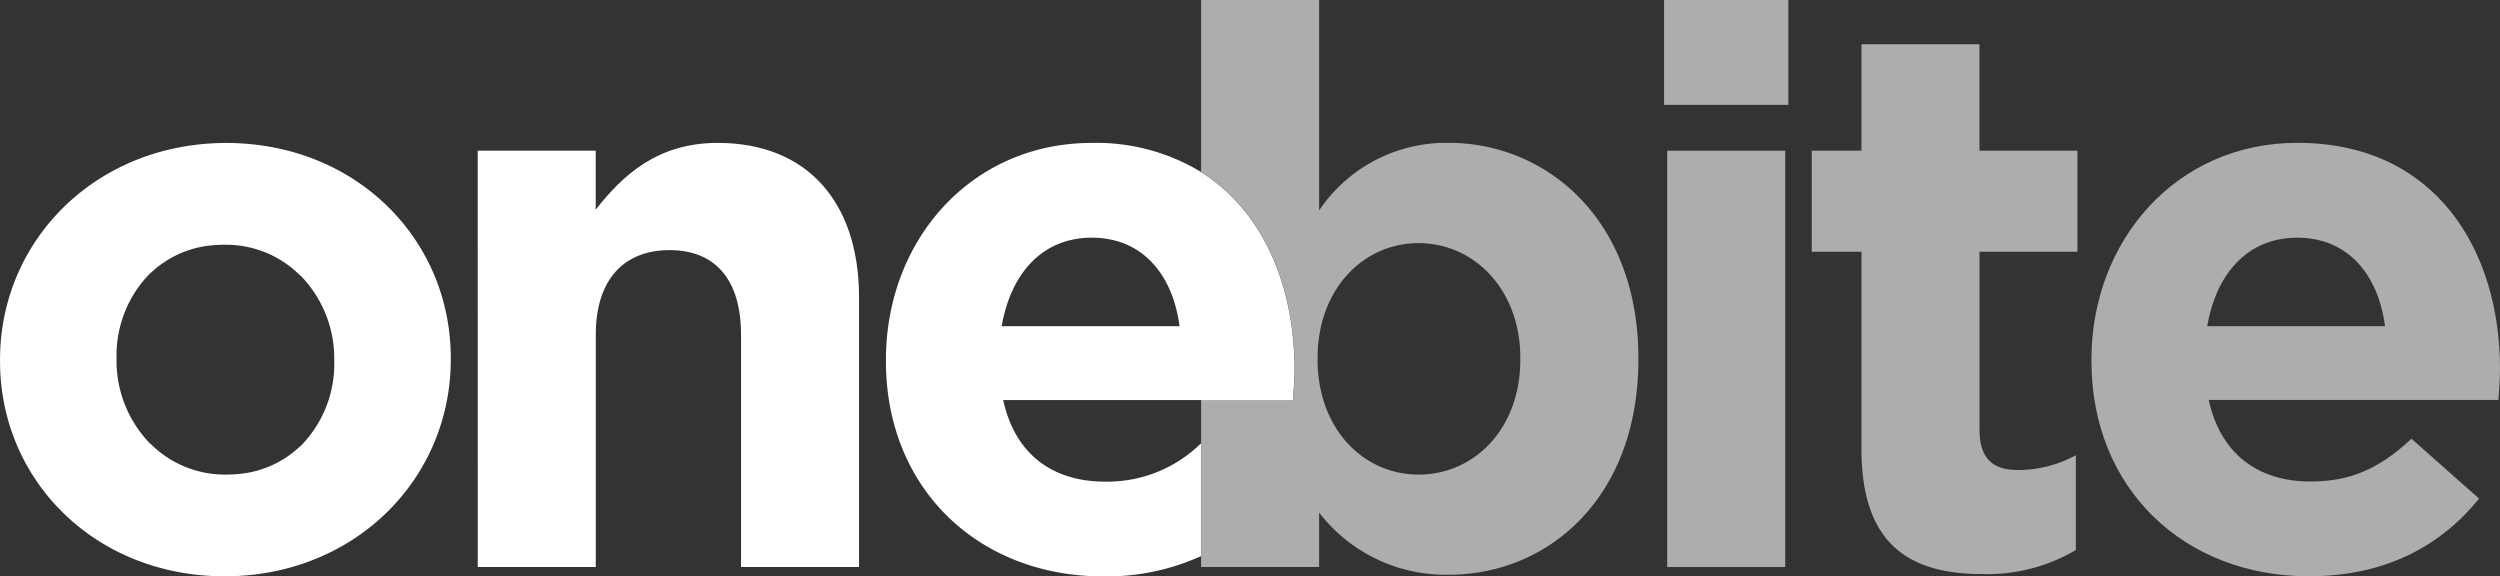 <svg xmlns="http://www.w3.org/2000/svg" width="207.599" height="47.86" viewBox="0 0 207.599 47.86">
  <rect x="0" y="0" width="207.599" height="47.86" fill="#333333" stroke="none"/>
  <defs>
    <style>
      .cls-1 {
        fill: #fff;
      }

      .cls-2 {
        fill: rgba(255,255,255,0.6);
      }
    </style>
  </defs>
  <g id="Group_651" data-name="Group 651" transform="translate(-102.908 -227.256)">
    <g id="Group_12" data-name="Group 12" transform="translate(142.575 227.256)">
      <path id="Path_19" data-name="Path 19" class="cls-1" d="M226.1,264.758h9.8v4.9c2.258-2.9,5.16-5.547,10.127-5.547,7.418,0,11.739,4.9,11.739,12.835v22.382h-9.8V280.044c0-4.644-2.193-7.03-5.934-7.03s-6.128,2.387-6.128,7.03v19.286h-9.8Z" transform="translate(-226.098 -252.245)"/>
      <path id="Path_20" data-name="Path 20" class="cls-2" d="M439.158,257.12c0,5.8-3.87,9.546-8.45,9.546s-8.385-3.806-8.385-9.546v-.129c0-5.741,3.806-9.546,8.385-9.546s8.45,3.806,8.45,9.546Zm-5.934-18a12.7,12.7,0,0,0-10.772,5.611v-17.48h-9.8v14.28c5.278,3.316,7.764,9.639,7.764,16.358,0,.774-.064,1.677-.129,2.58h-7.635v13.868h9.8v-4.515a13.276,13.276,0,0,0,10.772,5.16c8.192,0,15.738-6.321,15.738-17.867v-.129c0-11.546-7.676-17.867-15.738-17.867" transform="translate(-352.579 -227.256)"/>
      <path id="Path_21" data-name="Path 21" class="cls-1" d="M341,279.335c.774-4.451,3.419-7.353,7.482-7.353,4.128,0,6.708,2.967,7.289,7.353Zm16.553-12.81a16.749,16.749,0,0,0-9.071-2.412c-10.062,0-17.093,8.127-17.093,18v.129c0,10.578,7.675,17.867,18.06,17.867a18.958,18.958,0,0,0,8.1-1.683v-9.364a11.105,11.105,0,0,1-7.974,3.178c-4.386,0-7.482-2.322-8.45-6.773h24.059c.065-.9.129-1.806.129-2.58,0-6.718-2.486-13.042-7.764-16.358" transform="translate(-297.488 -252.245)"/>
    </g>
    <path id="Path_22" data-name="Path 22" class="cls-2" d="M532.315,274.342h9.8V239.769h-9.8Zm-.258-38.378h10.32v-8.707h-10.32Z" transform="translate(-290.964 0)"/>
    <g id="Group_13" data-name="Group 13" transform="translate(102.908 230.932)">
      <path id="Path_23" data-name="Path 23" class="cls-2" d="M574.266,272.278V255.9h-4.128V247.51h4.128v-8.837h9.8v8.837H592.2V255.9H584.07v14.77c0,2.258.968,3.355,3.16,3.355a9.971,9.971,0,0,0,4.838-1.226v7.869a14.451,14.451,0,0,1-7.74,2c-6,0-10.062-2.387-10.062-10.385" transform="translate(-419.691 -238.673)"/>
      <path id="Path_24" data-name="Path 24" class="cls-2" d="M666.647,279.335c-.581-4.386-3.16-7.353-7.288-7.353-4.064,0-6.708,2.9-7.482,7.353Zm-24.381,2.9v-.129c0-9.869,7.031-18,17.093-18,11.546,0,16.834,8.966,16.834,18.77,0,.774-.064,1.677-.129,2.58H652.005c.968,4.451,4.064,6.773,8.45,6.773,3.29,0,5.677-1.032,8.386-3.548l5.612,4.966c-3.226,4-7.87,6.451-14.126,6.451-10.385,0-18.06-7.288-18.06-17.867" transform="translate(-468.594 -255.921)"/>
      <path id="Path_25" data-name="Path 25" class="cls-1" d="M130.664,282.239a9.7,9.7,0,0,1-2.8,7.055v-.02a8.484,8.484,0,0,1-5.241,2.341h-.007q-.454.041-.93.042c-.126,0-.251,0-.375-.009l-.09,0a8.718,8.718,0,0,1-5.835-2.574v.022a9.856,9.856,0,0,1-2.8-6.983v-.129a9.7,9.7,0,0,1,2.8-7.055v.02a8.484,8.484,0,0,1,5.241-2.34h.007q.454-.041.93-.042c.126,0,.251,0,.375.009l.09,0a8.719,8.719,0,0,1,5.835,2.574v-.023a9.856,9.856,0,0,1,2.8,6.983Zm-6.49-17.975-.156-.018c-.2-.022-.4-.042-.607-.059-.12-.01-.242-.017-.363-.025-.158-.01-.317-.021-.476-.027-.255-.011-.511-.016-.769-.018l-.1,0h-.021l-.113,0c-.259,0-.517.007-.772.018-.163.007-.324.018-.486.029-.123.008-.247.016-.37.026-.2.017-.408.038-.611.061l-.182.022c-9.468,1.153-16.237,8.7-16.237,17.838v.129c0,9.15,6.735,16.6,16.166,17.716l.156.018c.2.022.4.042.607.059.12.01.242.018.363.025.158.01.317.021.476.028.255.011.511.016.77.018l.1,0h.021l.113,0c.259,0,.517-.007.772-.018.163-.007.324-.018.486-.029.124-.008.247-.016.37-.026.2-.017.408-.038.61-.061l.182-.022c9.468-1.153,16.237-8.7,16.237-17.838v-.129c0-9.15-6.735-16.6-16.165-17.716" transform="translate(-102.908 -255.922)"/>
    </g>
  </g>
</svg>
